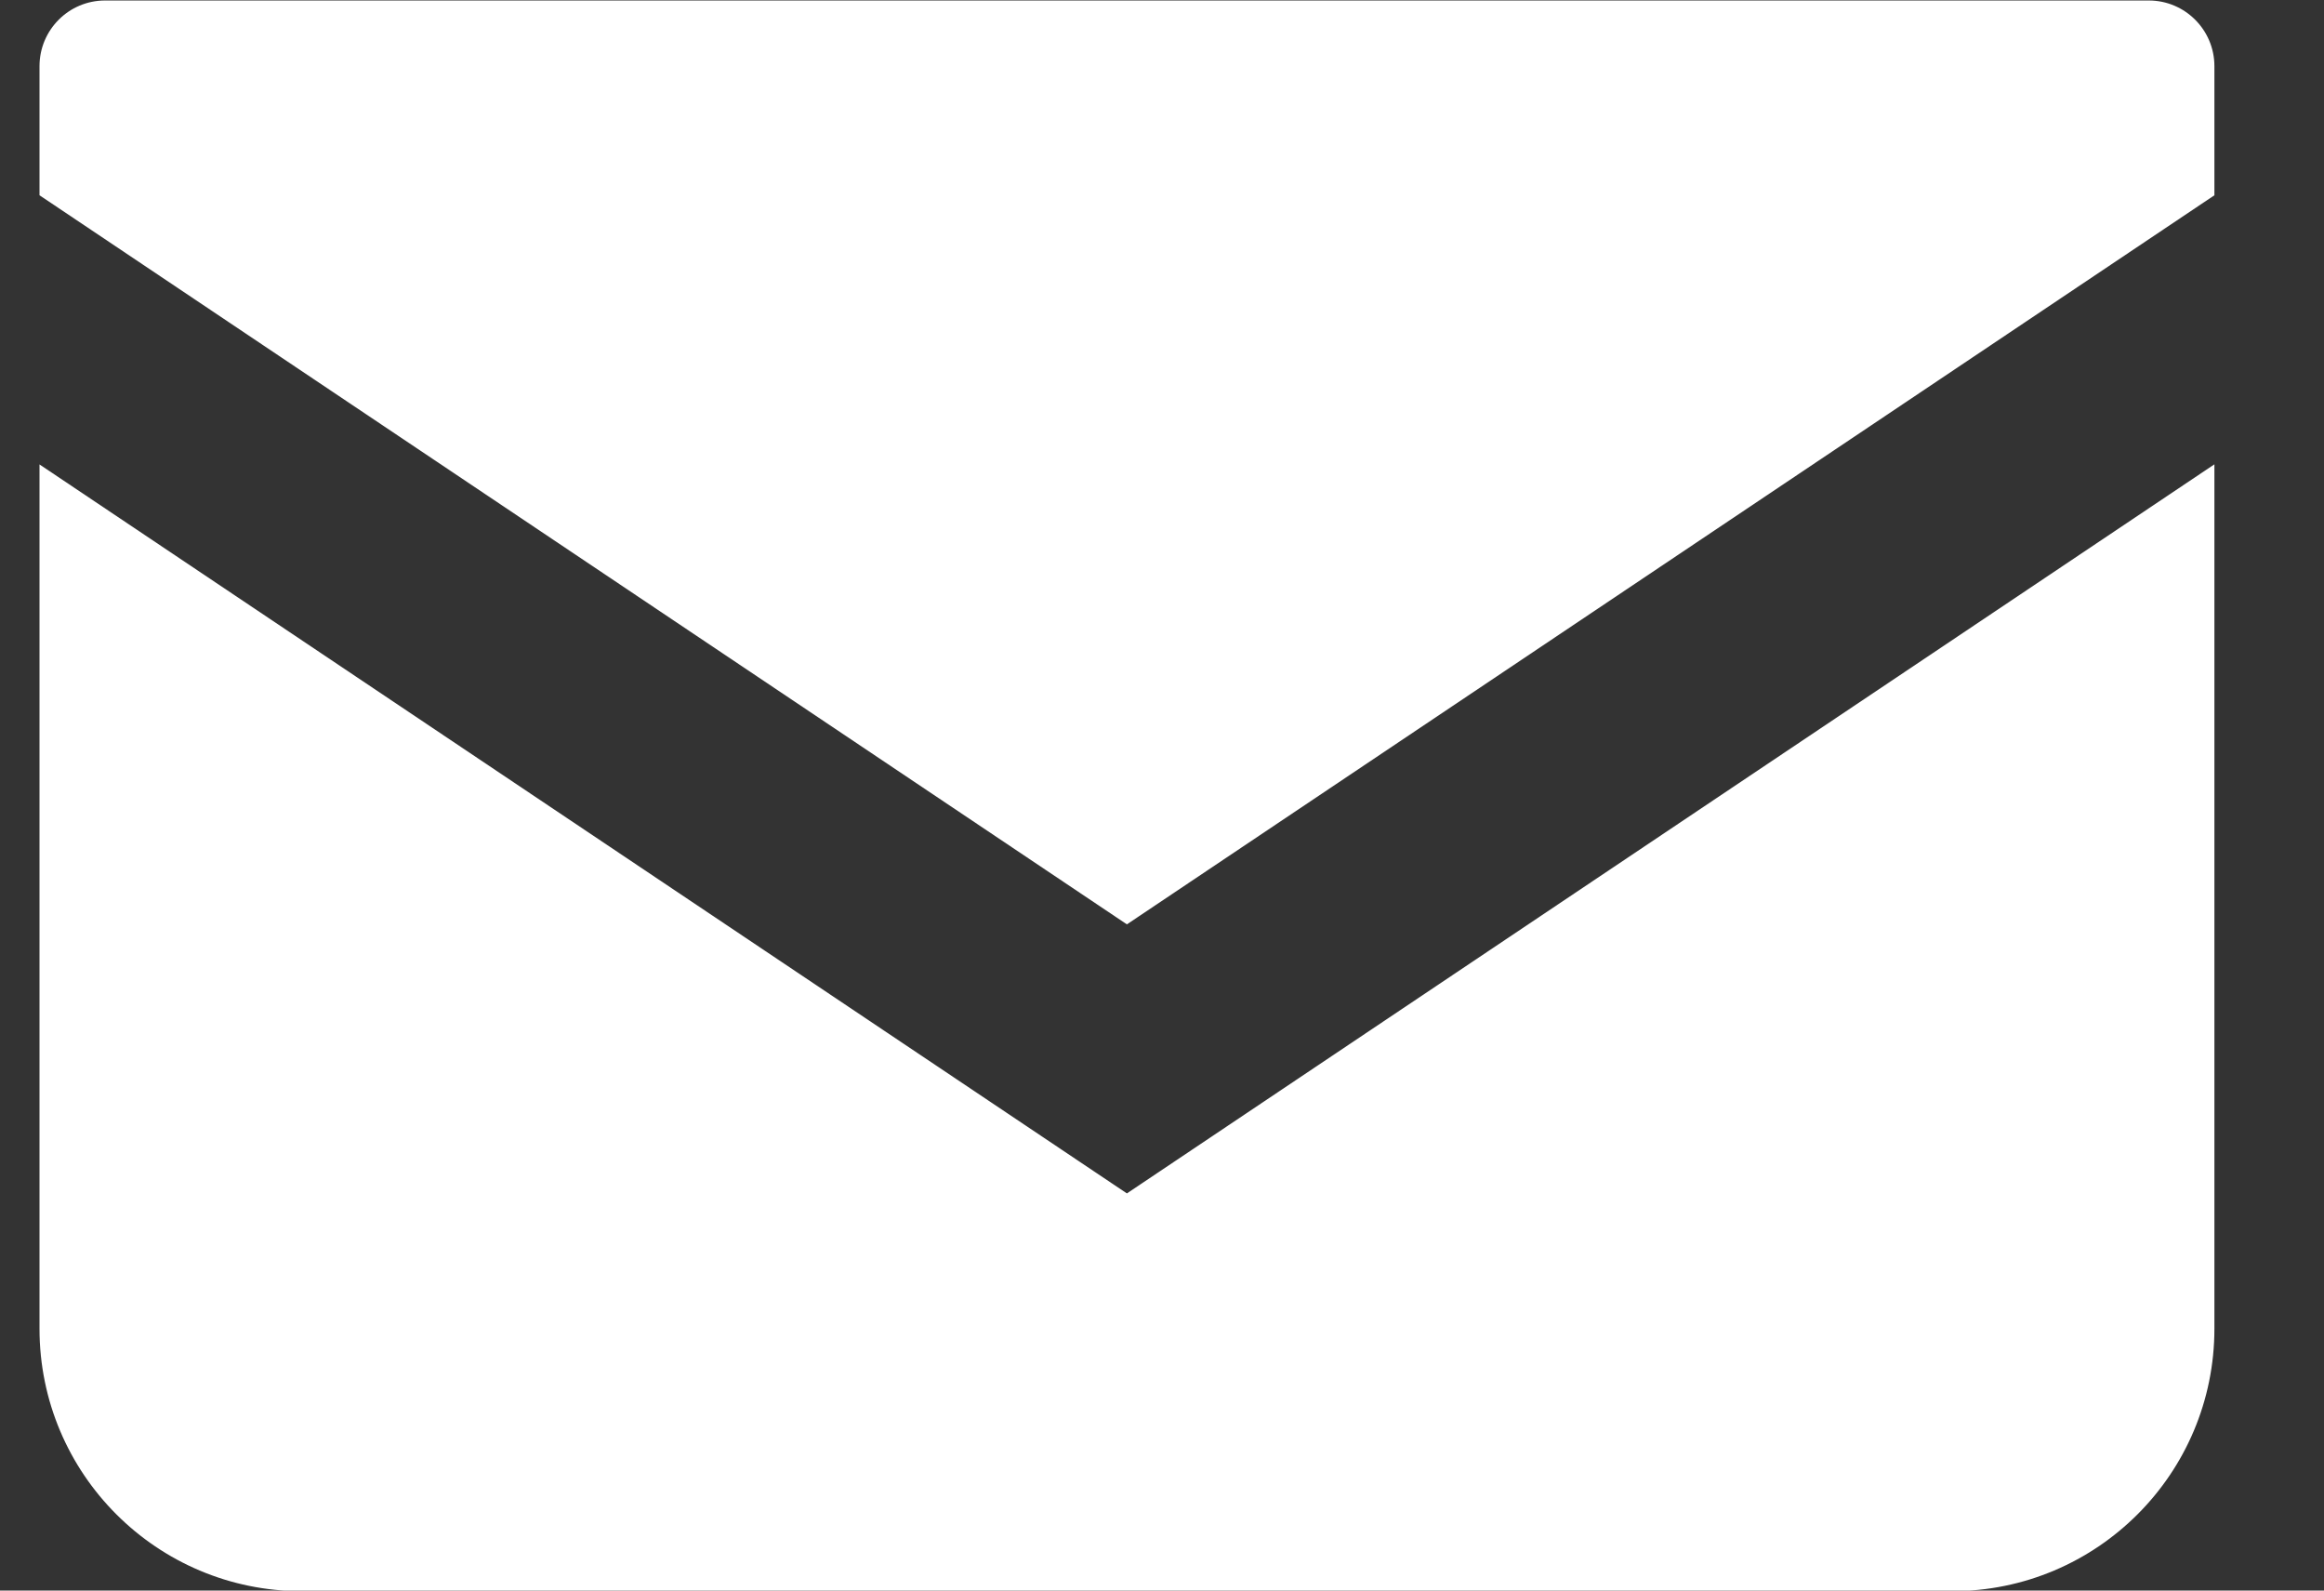 <svg width="19" height="13" viewBox="0 0 19 13" fill="none" xmlns="http://www.w3.org/2000/svg">
<rect x="0" y="0" width="19" height="13" fill="#333333" stroke="none"/>
<path d="M17.568 0.004H0.859C0.563 0.004 0.323 0.244 0.323 0.541V1.596L9.213 7.555L18.104 1.596V0.541C18.104 0.244 17.863 0.004 17.568 0.004Z" fill="white"/>
<path d="M0.323 3.796V10.86C0.323 12.045 1.283 13.005 2.468 13.005H15.958C17.144 13.005 18.104 12.045 18.104 10.86V3.795L9.213 9.754L0.323 3.796Z" fill="white"/>
</svg>
